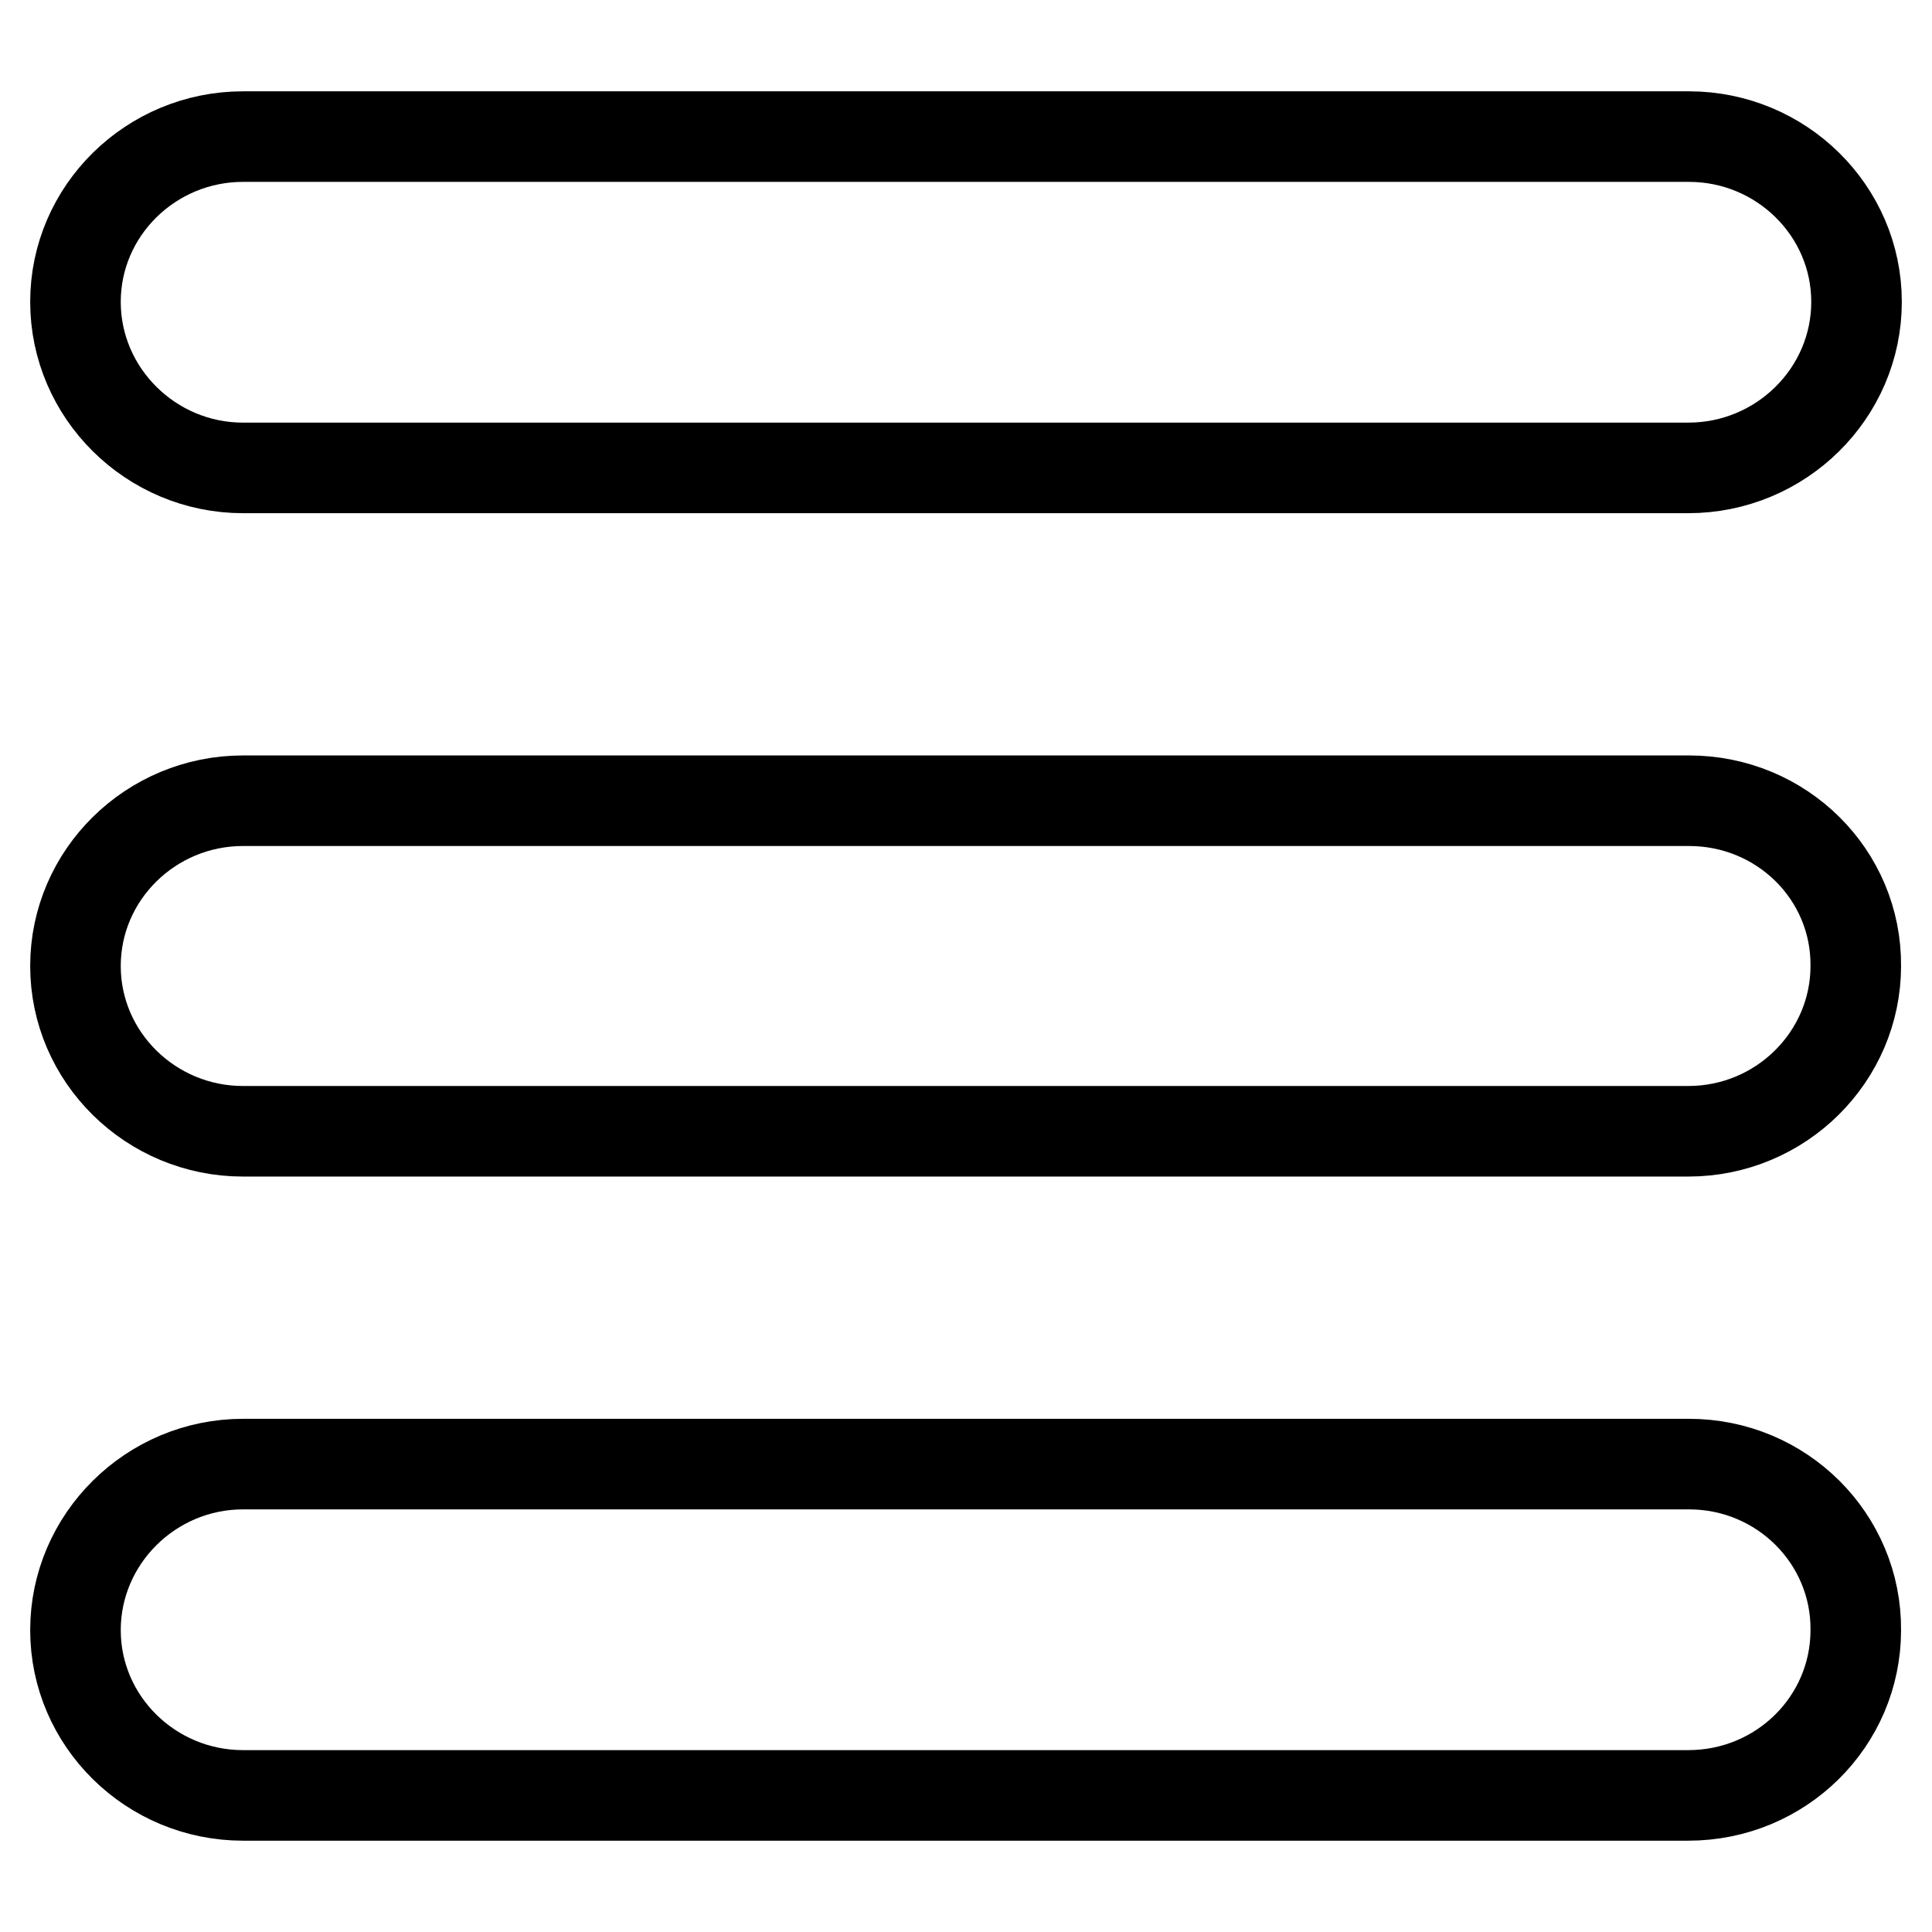 <?xml version="1.0" encoding="utf-8"?>
<!-- Svg Vector Icons : http://www.onlinewebfonts.com/icon -->
<!DOCTYPE svg PUBLIC "-//W3C//DTD SVG 1.1//EN" "http://www.w3.org/Graphics/SVG/1.1/DTD/svg11.dtd">
<svg version="1.1" xmlns="http://www.w3.org/2000/svg" xmlns:xlink="http://www.w3.org/1999/xlink" x="0px" y="0px" viewBox="0 0 256 256" enable-background="new 0 0 256 256" xml:space="preserve">
<g><g><path stroke-width="12" fill-opacity="0" stroke="#000000"  d="M32.2,62h191.5C236,62,246,52.1,246,40s-10-21.9-22.2-21.9H32.2C20,18.1,10,27.9,10,40C10,52.1,20,62,32.2,62z"/><path stroke-width="12" fill-opacity="0" stroke="#000000"  d="M223.8,106.1H32.2C20,106.1,10,115.9,10,128c0,12.1,10,21.9,22.2,21.9h191.5c12.3,0,22.2-9.9,22.2-21.9C246,115.9,236.1,106.1,223.8,106.1z"/><path stroke-width="12" fill-opacity="0" stroke="#000000"  d="M223.8,194H32.2C20,194,10,203.9,10,216c0,12.1,10,21.9,22.2,21.9h191.5c12.3,0,22.2-9.8,22.2-21.9C246,203.9,236.1,194,223.8,194z"/></g></g>
</svg>